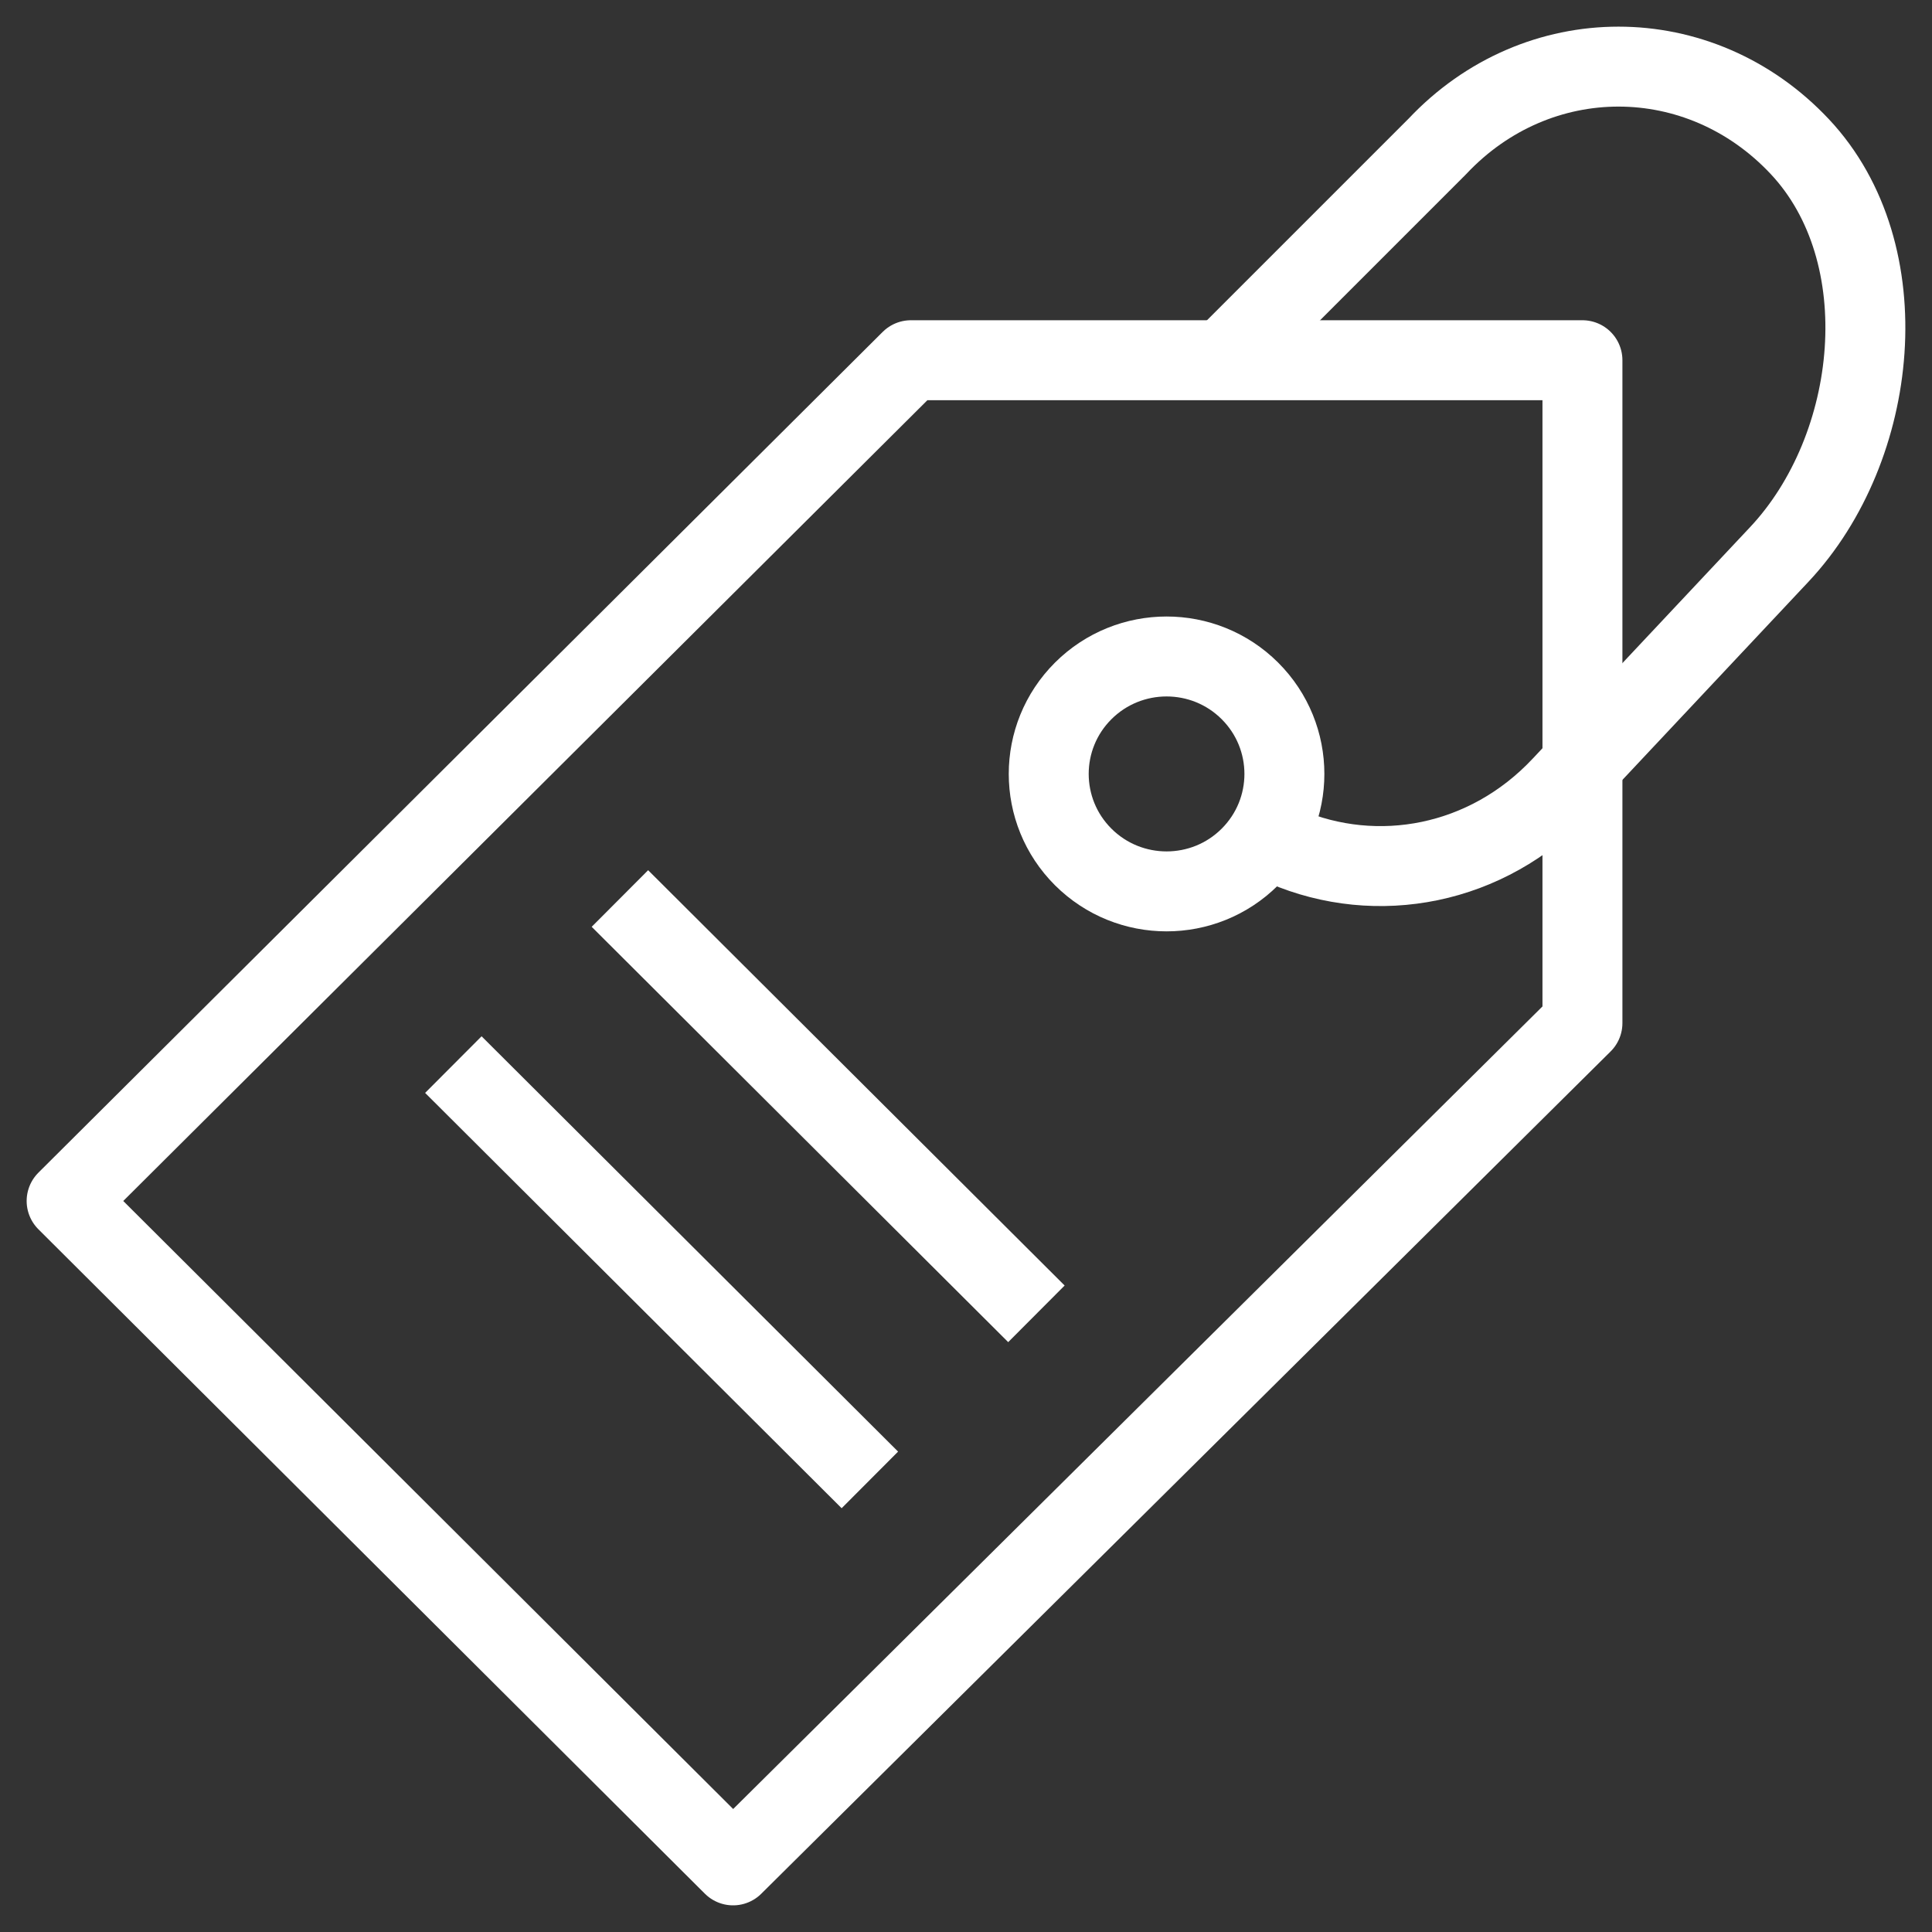 <svg xmlns="http://www.w3.org/2000/svg" fill="none" viewBox="0 0 29 29" height="29" width="29">
<rect x="0" y="0" width="29" height="29" fill="#333333" stroke="none"/>
<path stroke-linejoin="round" stroke-miterlimit="10" stroke-width="1.2" stroke="white" d="M11.004 28L1 18.027L13.673 5.407H23.753V15.357L11.004 28Z"></path>
<path stroke-linejoin="round" stroke-miterlimit="10" stroke-width="1.2" stroke="white" d="M18.761 12.864C18.071 13.552 16.951 13.552 16.26 12.864C15.569 12.175 15.569 11.059 16.26 10.37C16.951 9.682 18.071 9.682 18.761 10.37C19.452 11.059 19.452 12.175 18.761 12.864Z"></path>
<path stroke-linejoin="round" stroke-miterlimit="10" stroke-width="1.2" stroke="white" d="M18.5 5.273L21.573 2.2C23.076 0.6 25.512 0.6 27.015 2.2C28.518 3.8 28.21 6.723 26.707 8.323L23.442 11.8C22.318 12.997 20.671 13.299 19.284 12.705"></path>
<path stroke-linejoin="round" stroke-miterlimit="10" stroke-width="1.2" stroke="white" d="M9.305 13.487L15.557 19.721"></path>
<path stroke-linejoin="round" stroke-miterlimit="10" stroke-width="1.2" stroke="white" d="M6.805 15.98L13.057 22.214"></path>
</svg>
